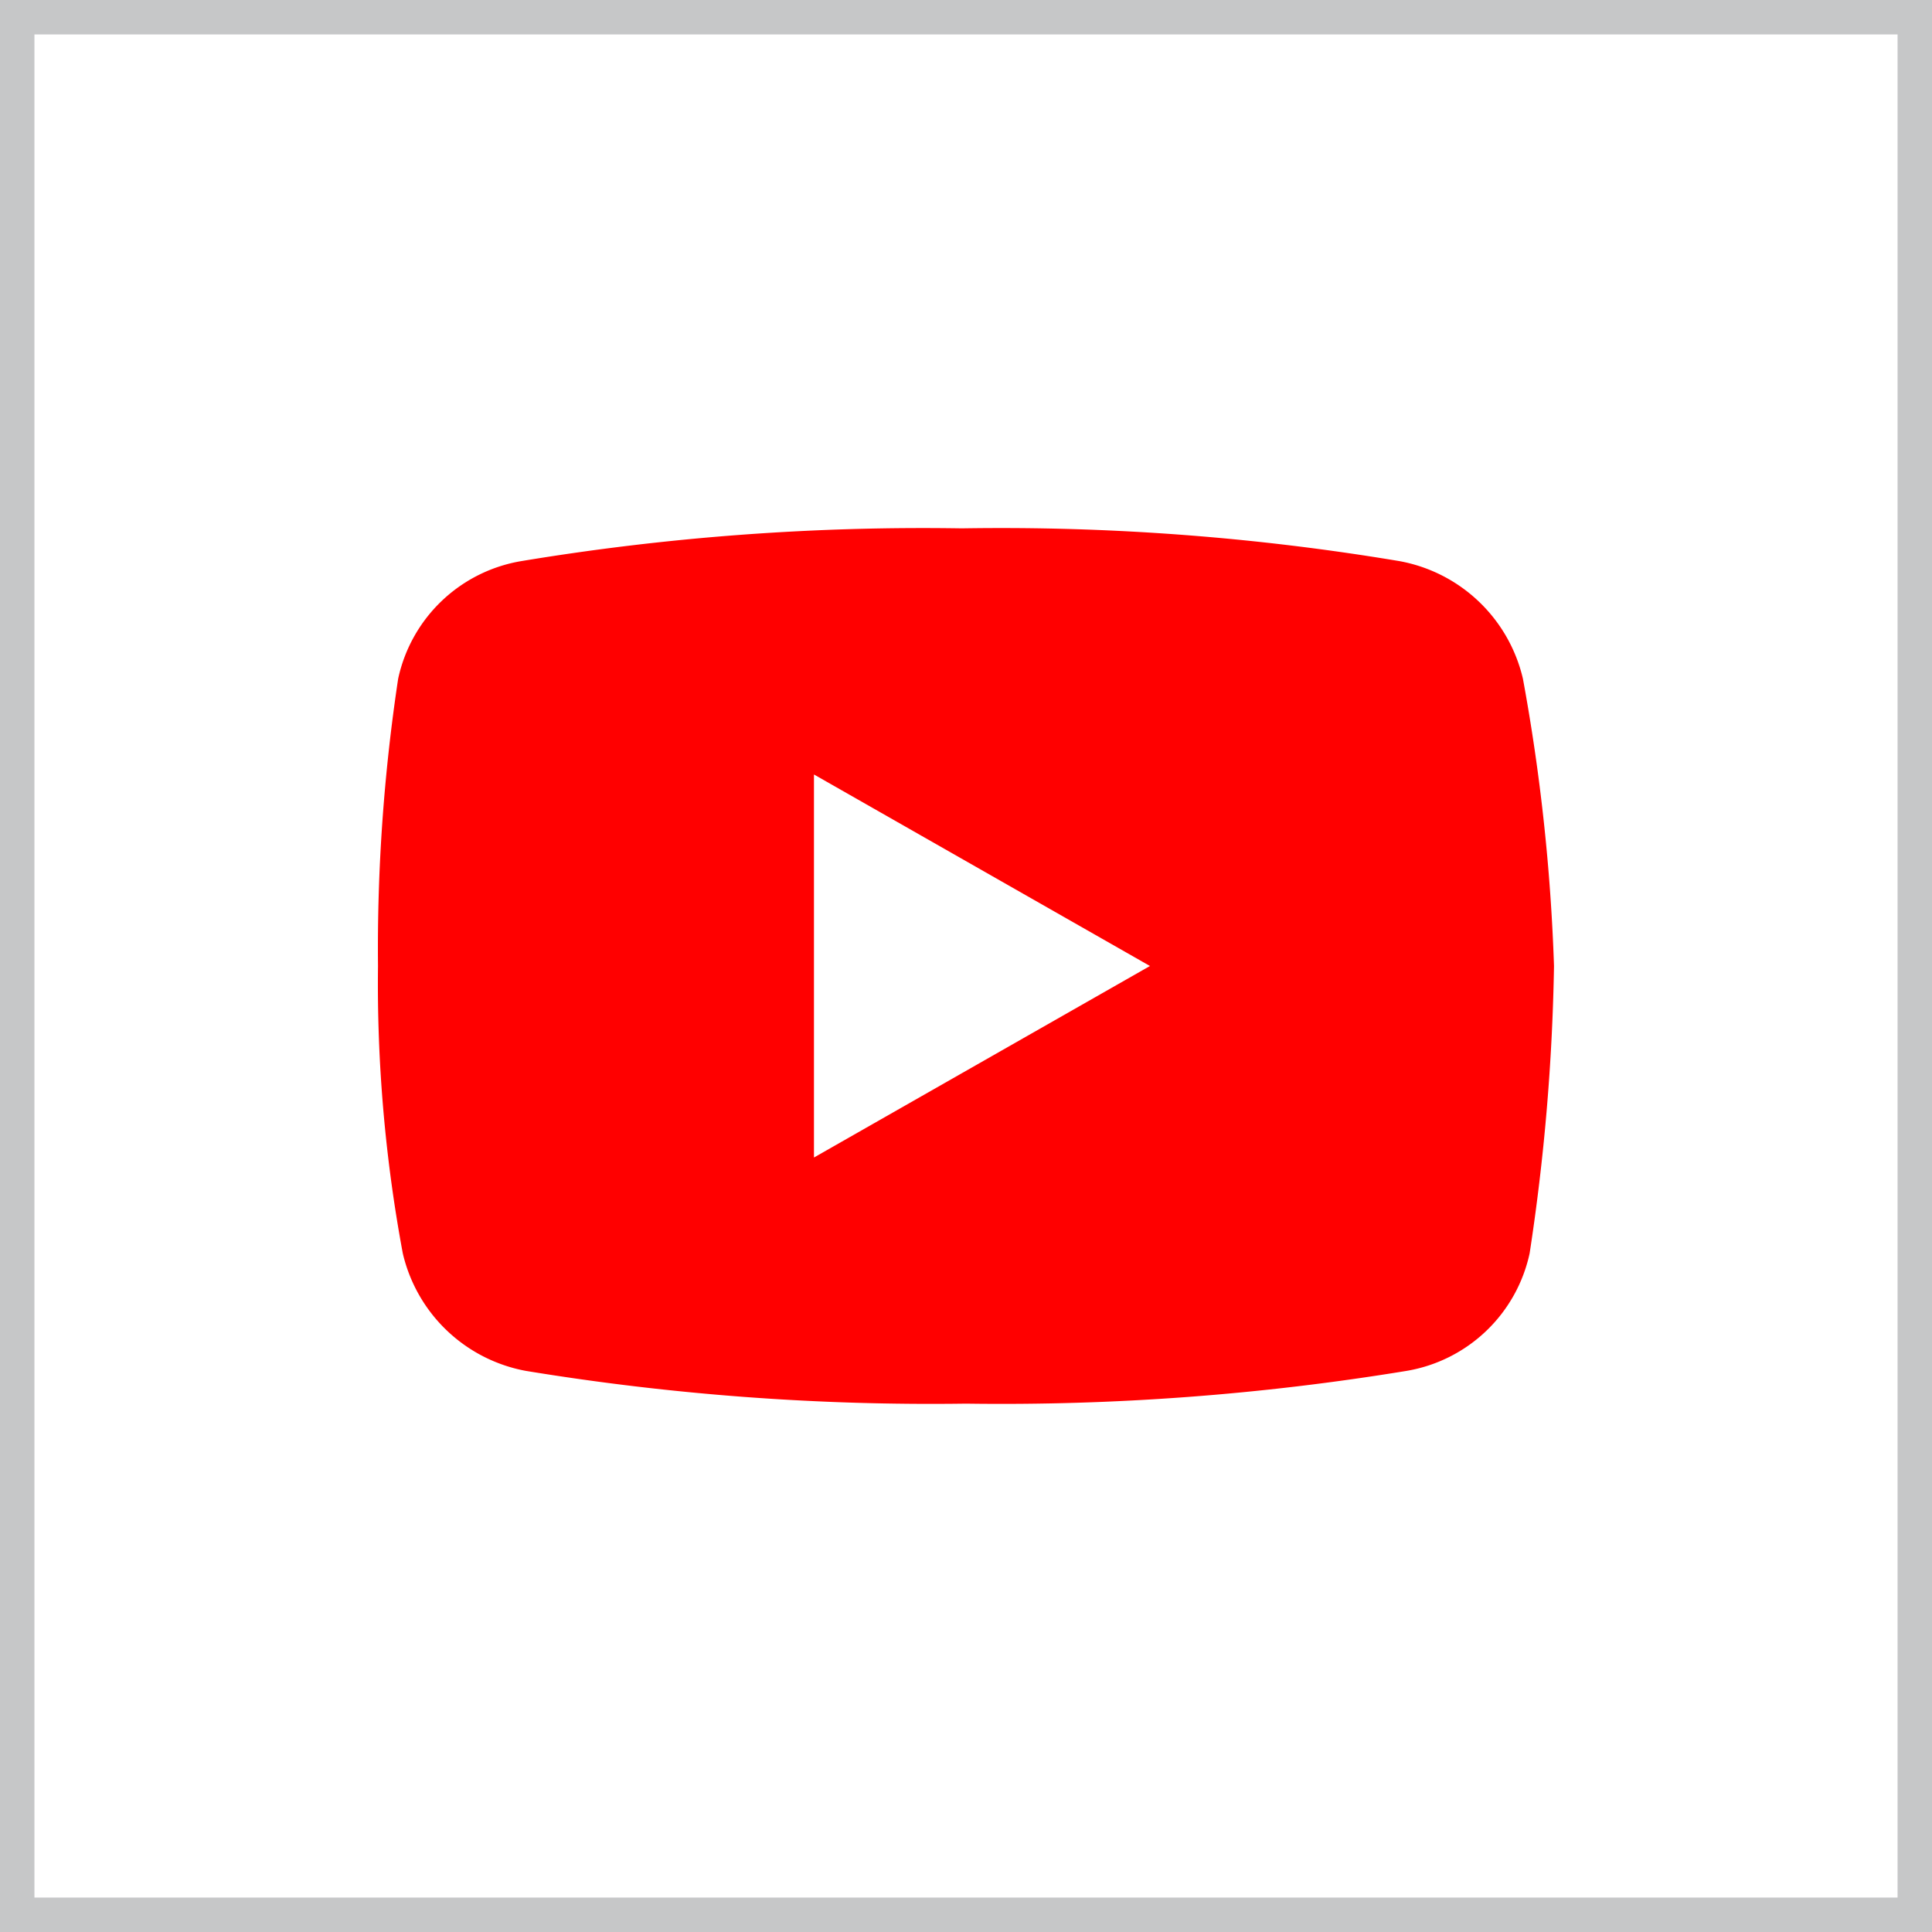 <svg xmlns="http://www.w3.org/2000/svg" viewBox="0 0 46 46"><rect x="0" y="0" width="46" height="46" fill="#333333" stroke="none"/><defs><style>.cls-1{fill:#fff;}.cls-2{fill:#c6c7c8;}.cls-3{fill:red;}</style></defs><title>ic_youtube</title><g id="レイヤー_2" data-name="レイヤー 2"><g id="contents"><rect class="cls-1" x="0.41" y="0.41" width="45.18" height="45.18"/><path class="cls-2" d="M45.18.82V45.18H.82V.82H45.18M46,0H0V46H46V0Z"/><path class="cls-3" d="M36.26,16.16a3.7,3.7,0,0,0-2.94-2.8,57.47,57.47,0,0,0-10.42-.78,58.44,58.44,0,0,0-10.49.78,3.61,3.61,0,0,0-2.93,2.8A43.05,43.05,0,0,0,9,23a35.07,35.07,0,0,0,.59,6.84,3.7,3.7,0,0,0,2.93,2.8A59.52,59.52,0,0,0,23,33.42a59.52,59.52,0,0,0,10.49-.78,3.61,3.61,0,0,0,2.93-2.8A50.5,50.5,0,0,0,37,23,46.17,46.17,0,0,0,36.26,16.16ZM19.38,27.56V18.44l8,4.56Z"/></g></g></svg>